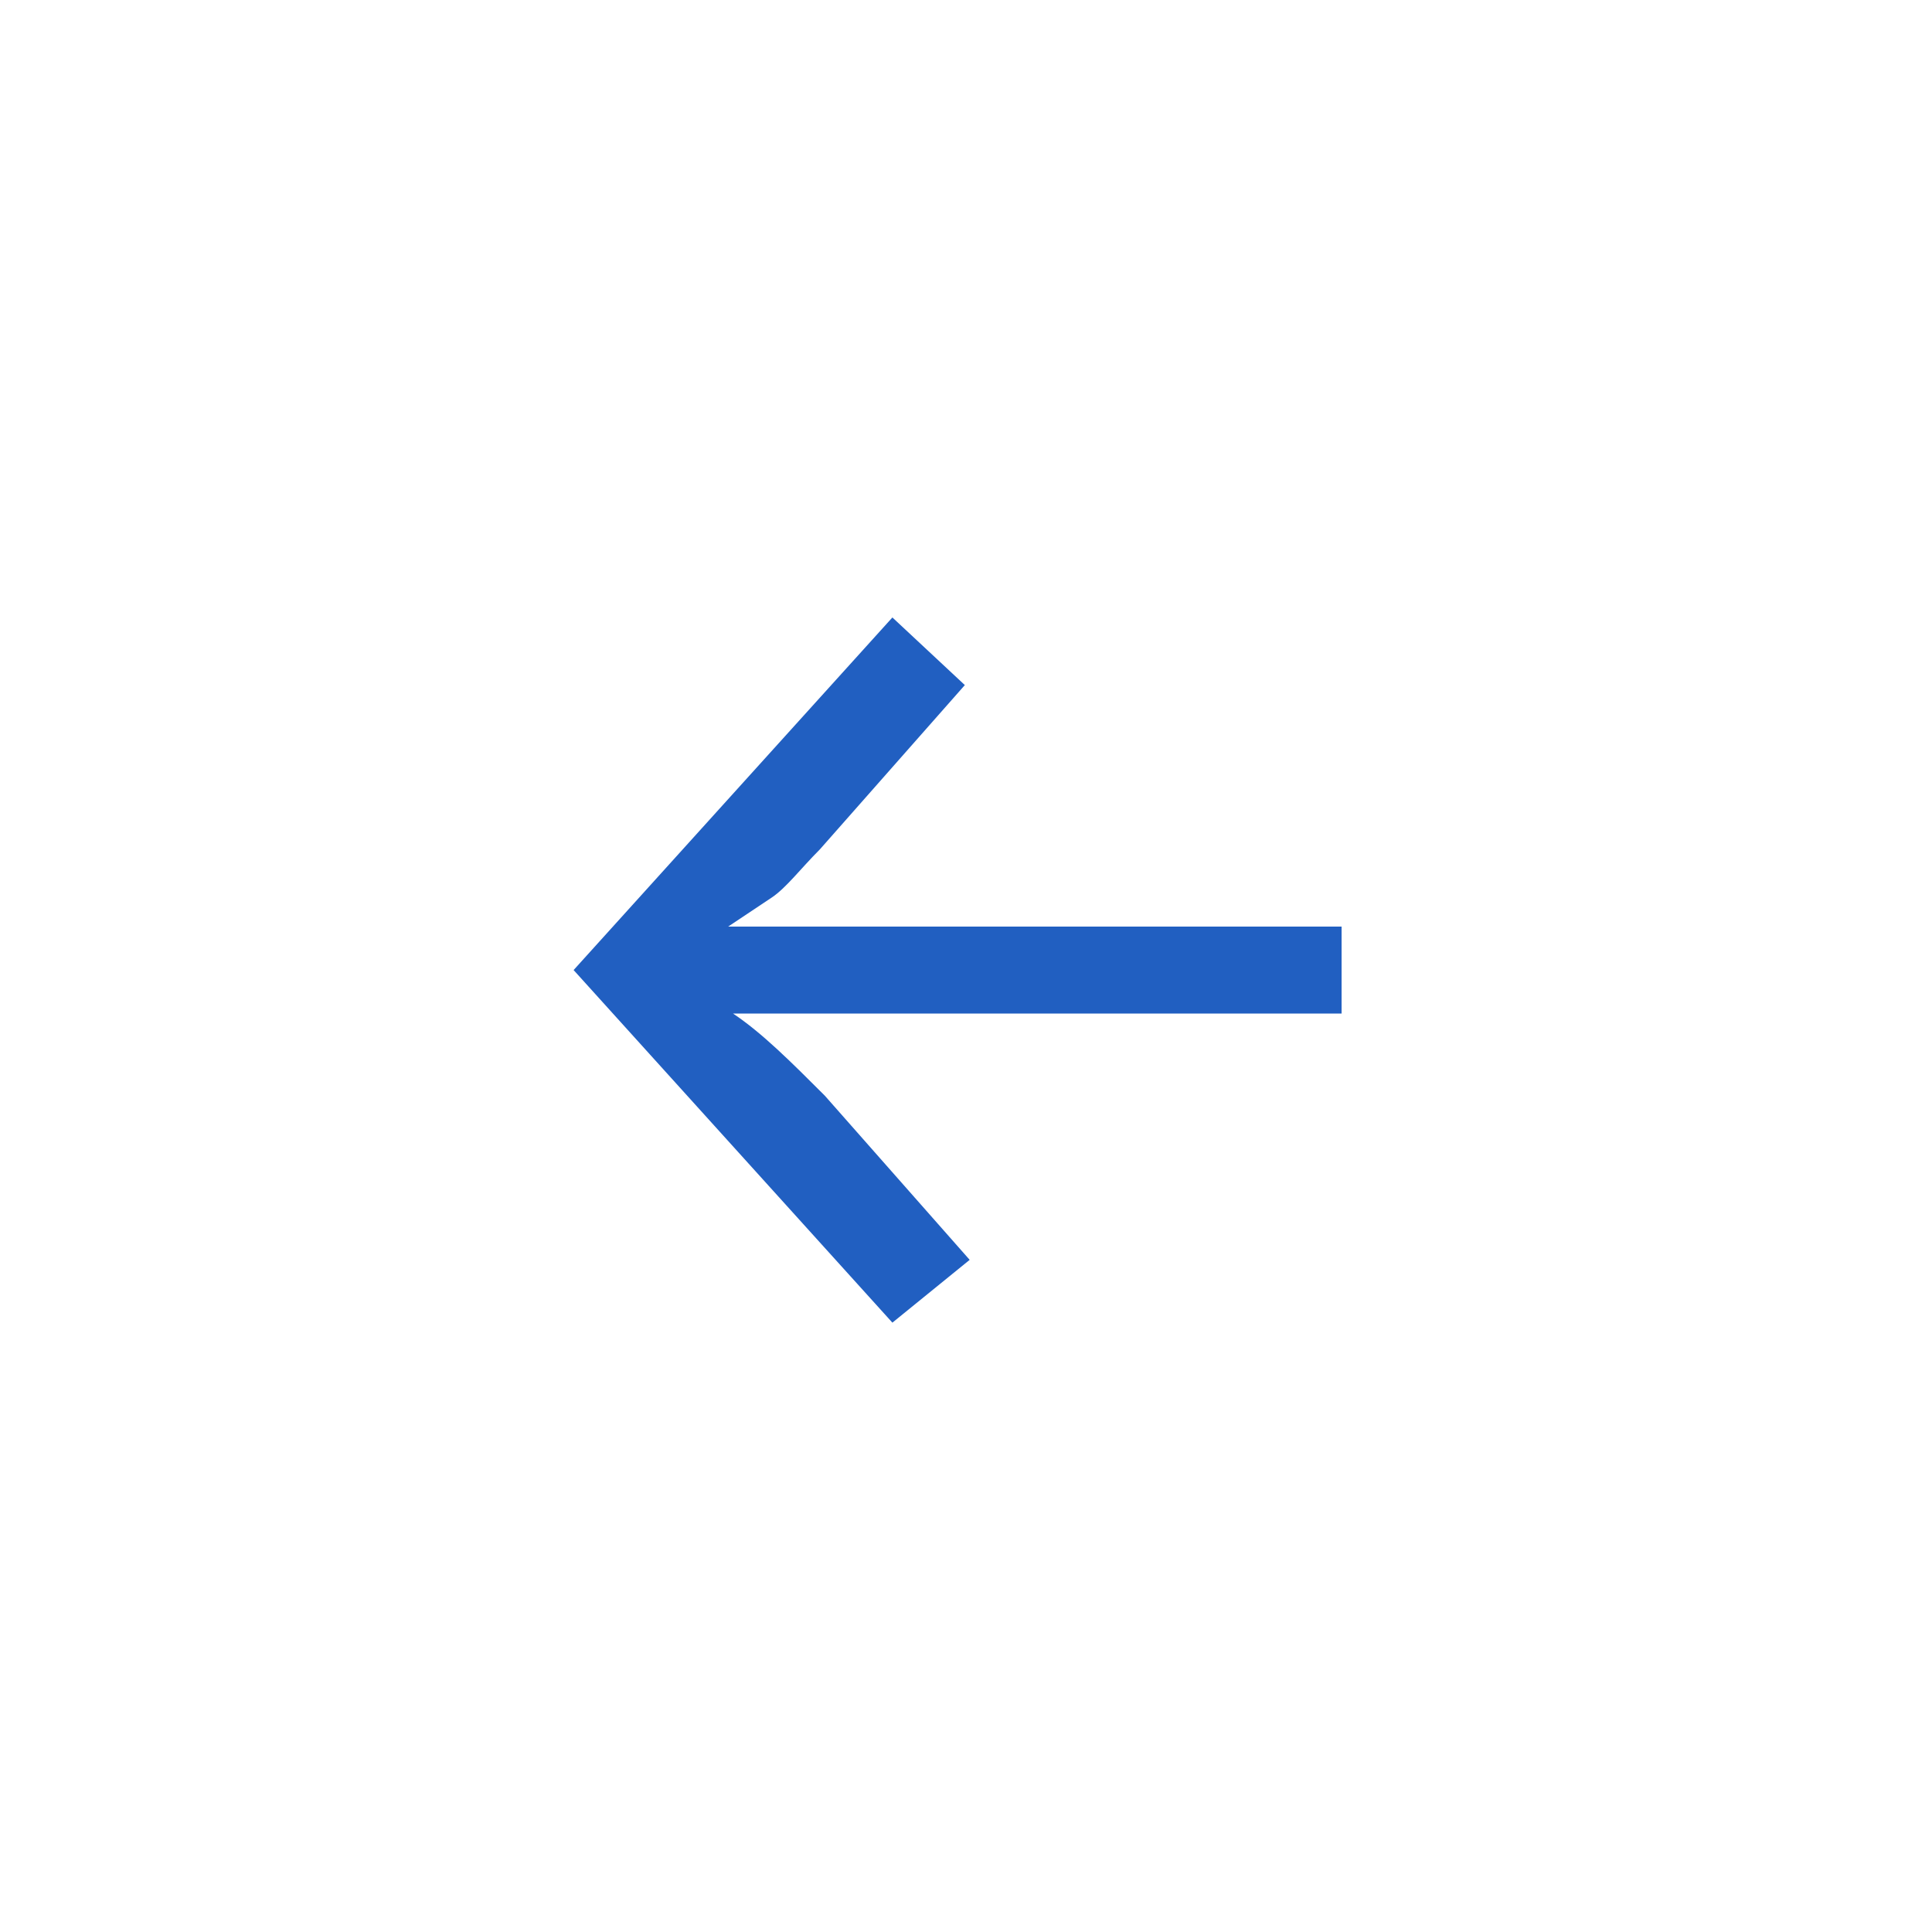 <?xml version="1.0" encoding="utf-8"?>
<!-- Generator: Adobe Illustrator 26.0.2, SVG Export Plug-In . SVG Version: 6.00 Build 0)  -->
<svg version="1.1" id="Layer_1" xmlns="http://www.w3.org/2000/svg" xmlns:xlink="http://www.w3.org/1999/xlink" x="0px" y="0px"
	 viewBox="0 0 40 40" style="enable-background:new 0 0 40 40;" xml:space="preserve">
<style type="text/css">
	.st0{fill-rule:evenodd;clip-rule:evenodd;fill:#FFFFFF;}
	.st1{fill:#215FC1;}
</style>
<g id="_x30_5_x5F_UI-_x2F_-Carousel-_x2F_-Arrow-Active">
	<g id="Group_00000096028808026076056000000012295784075712665269_">

		<g id="Arrow" transform="translate(12.176, 12.784)">
			<g>
				<path id="path-4_00000014618407998978022460000007854439743132973456_" class="st1" d="M6.3,0l1.5,1.4l-3,3.4
					c-0.4,0.4-0.7,0.8-1,1C3.5,6,3.2,6.2,2.9,6.4h12.7v1.8H3c0.6,0.4,1.2,1,1.9,1.7l3,3.4l-1.6,1.3l-6.6-7.3L6.3,0z"/>
			</g>
		</g>
	</g>
</g>
</svg>
